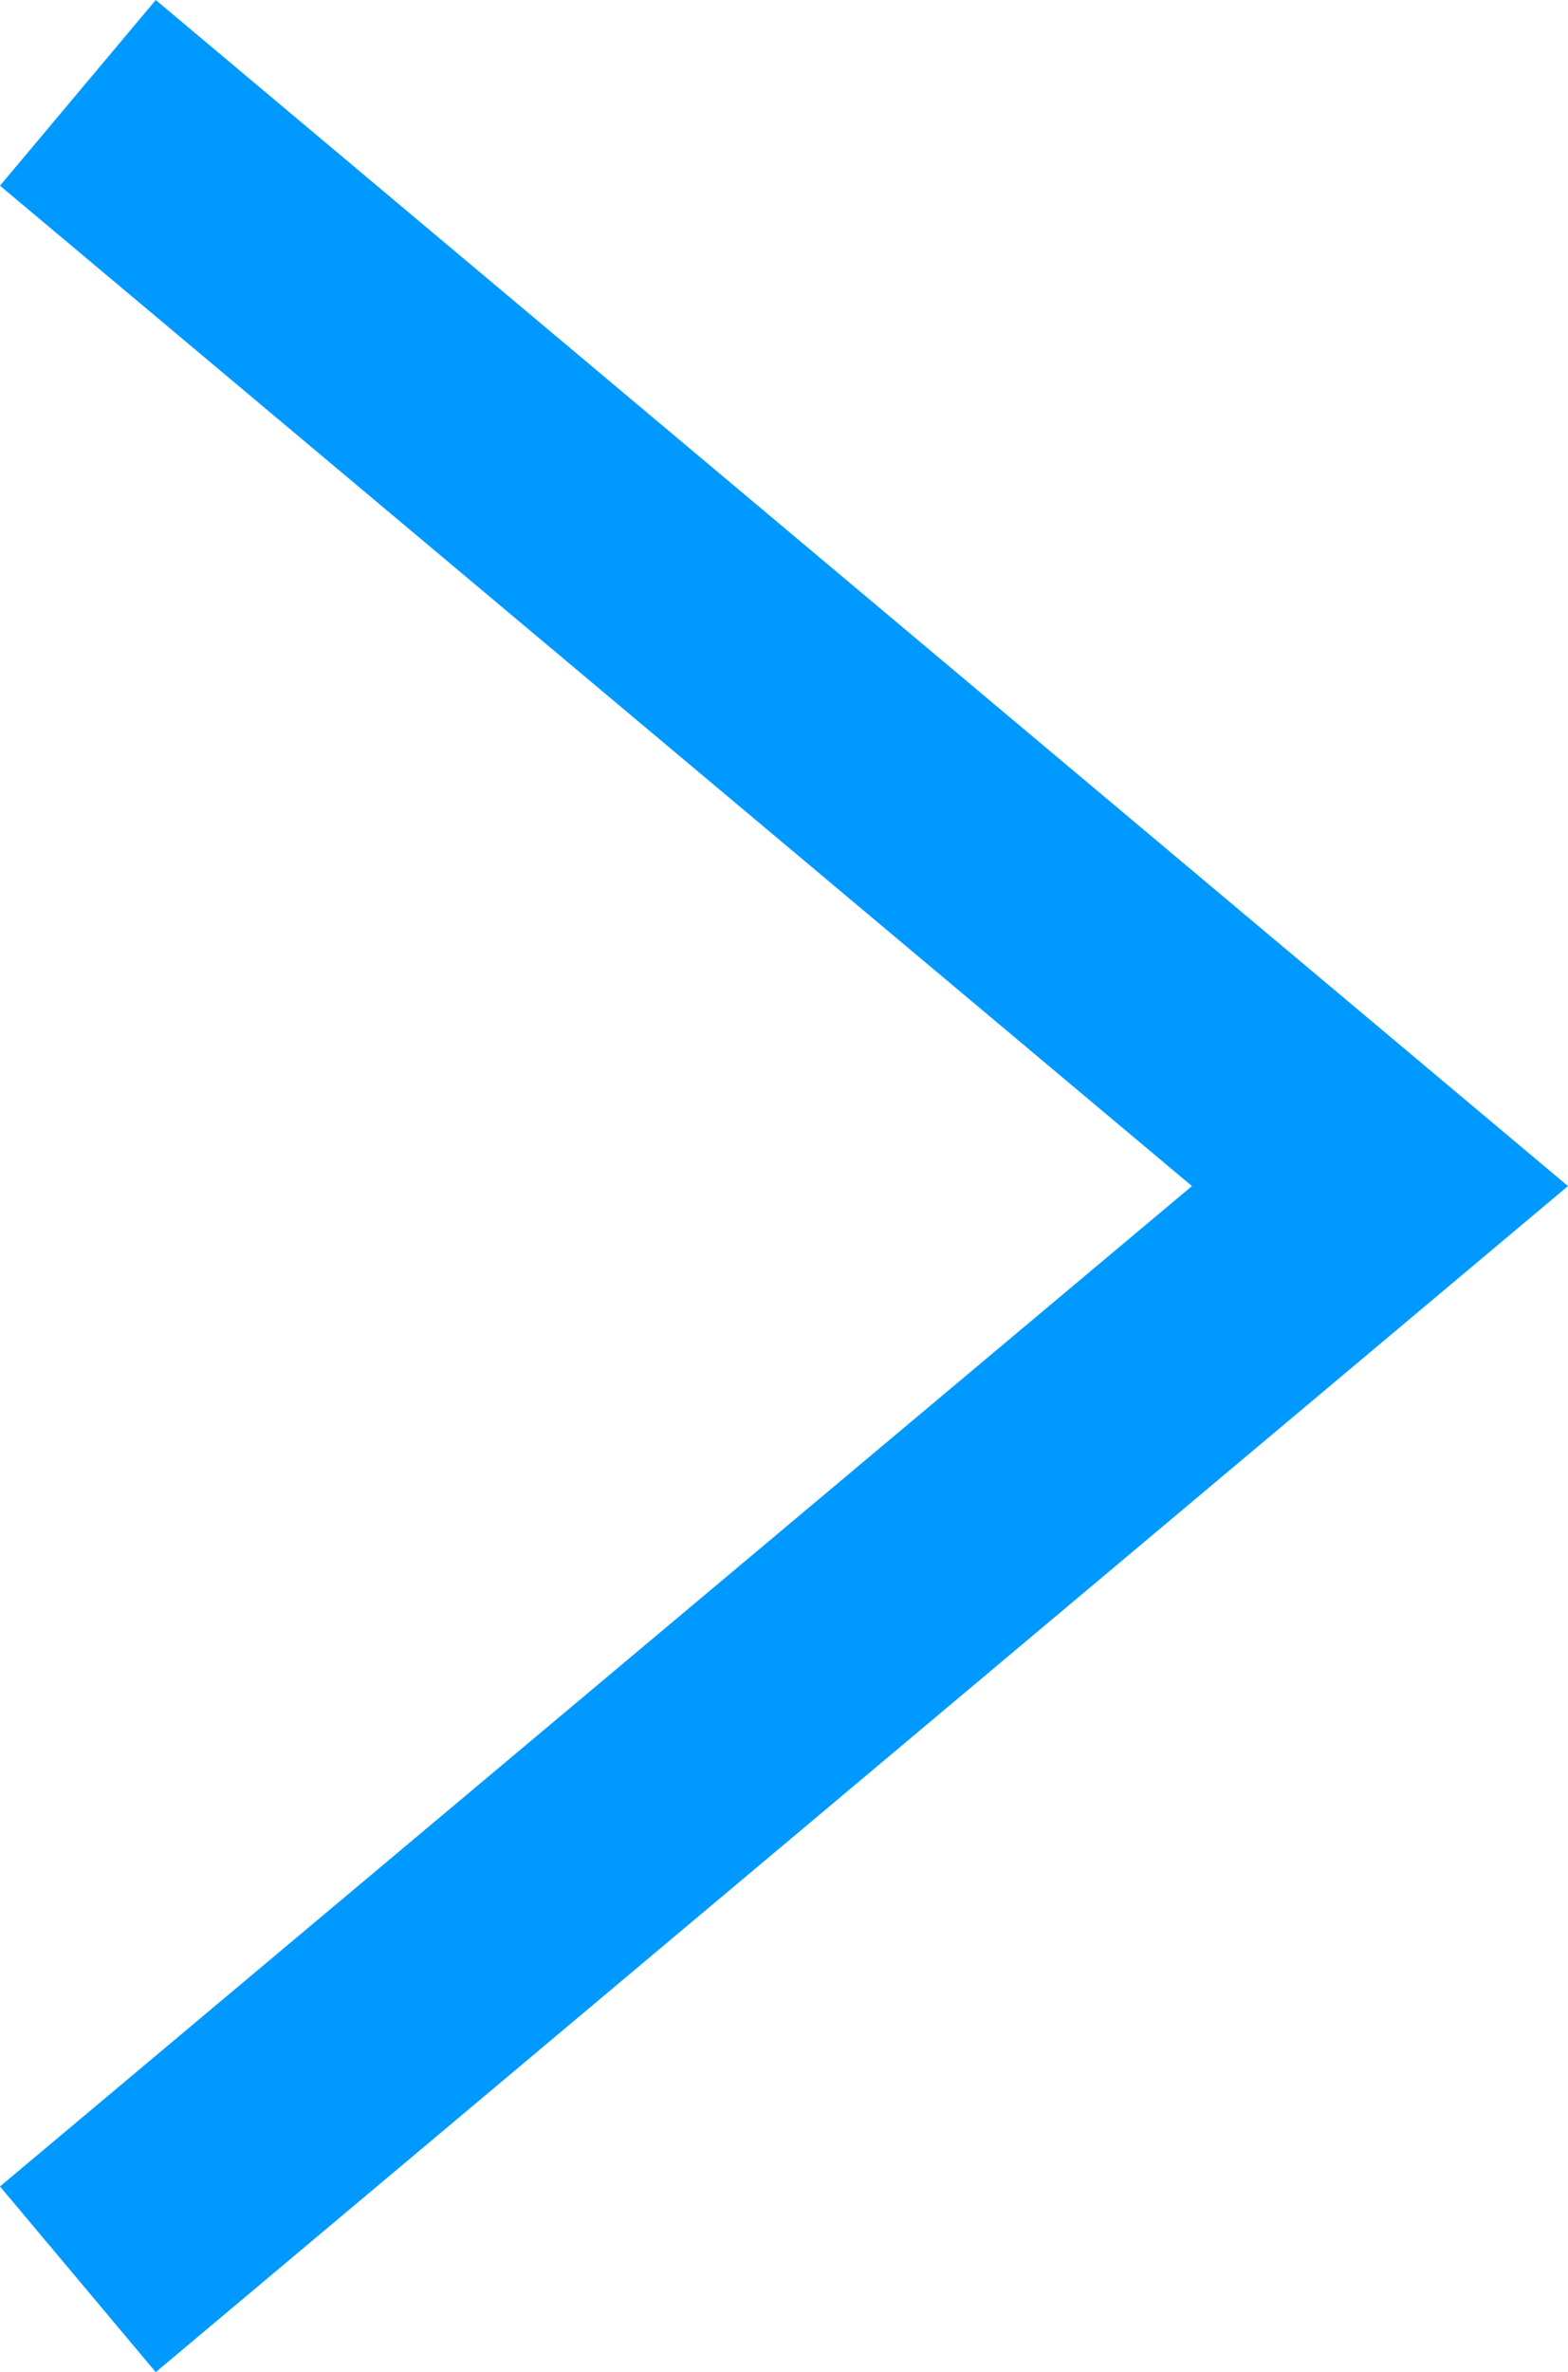 <svg xmlns="http://www.w3.org/2000/svg" viewBox="0 0 19.43 29.38"><defs><style>.cls-1{fill:#09f;}</style></defs><title>Asset 4</title><g id="Layer_2" data-name="Layer 2"><g id="レイヤー_1" data-name="レイヤー 1"><polygon class="cls-1" points="1.93 29.38 0 27.08 14.77 14.69 0 2.3 1.93 0 19.43 14.69 1.93 29.38"/></g></g></svg>